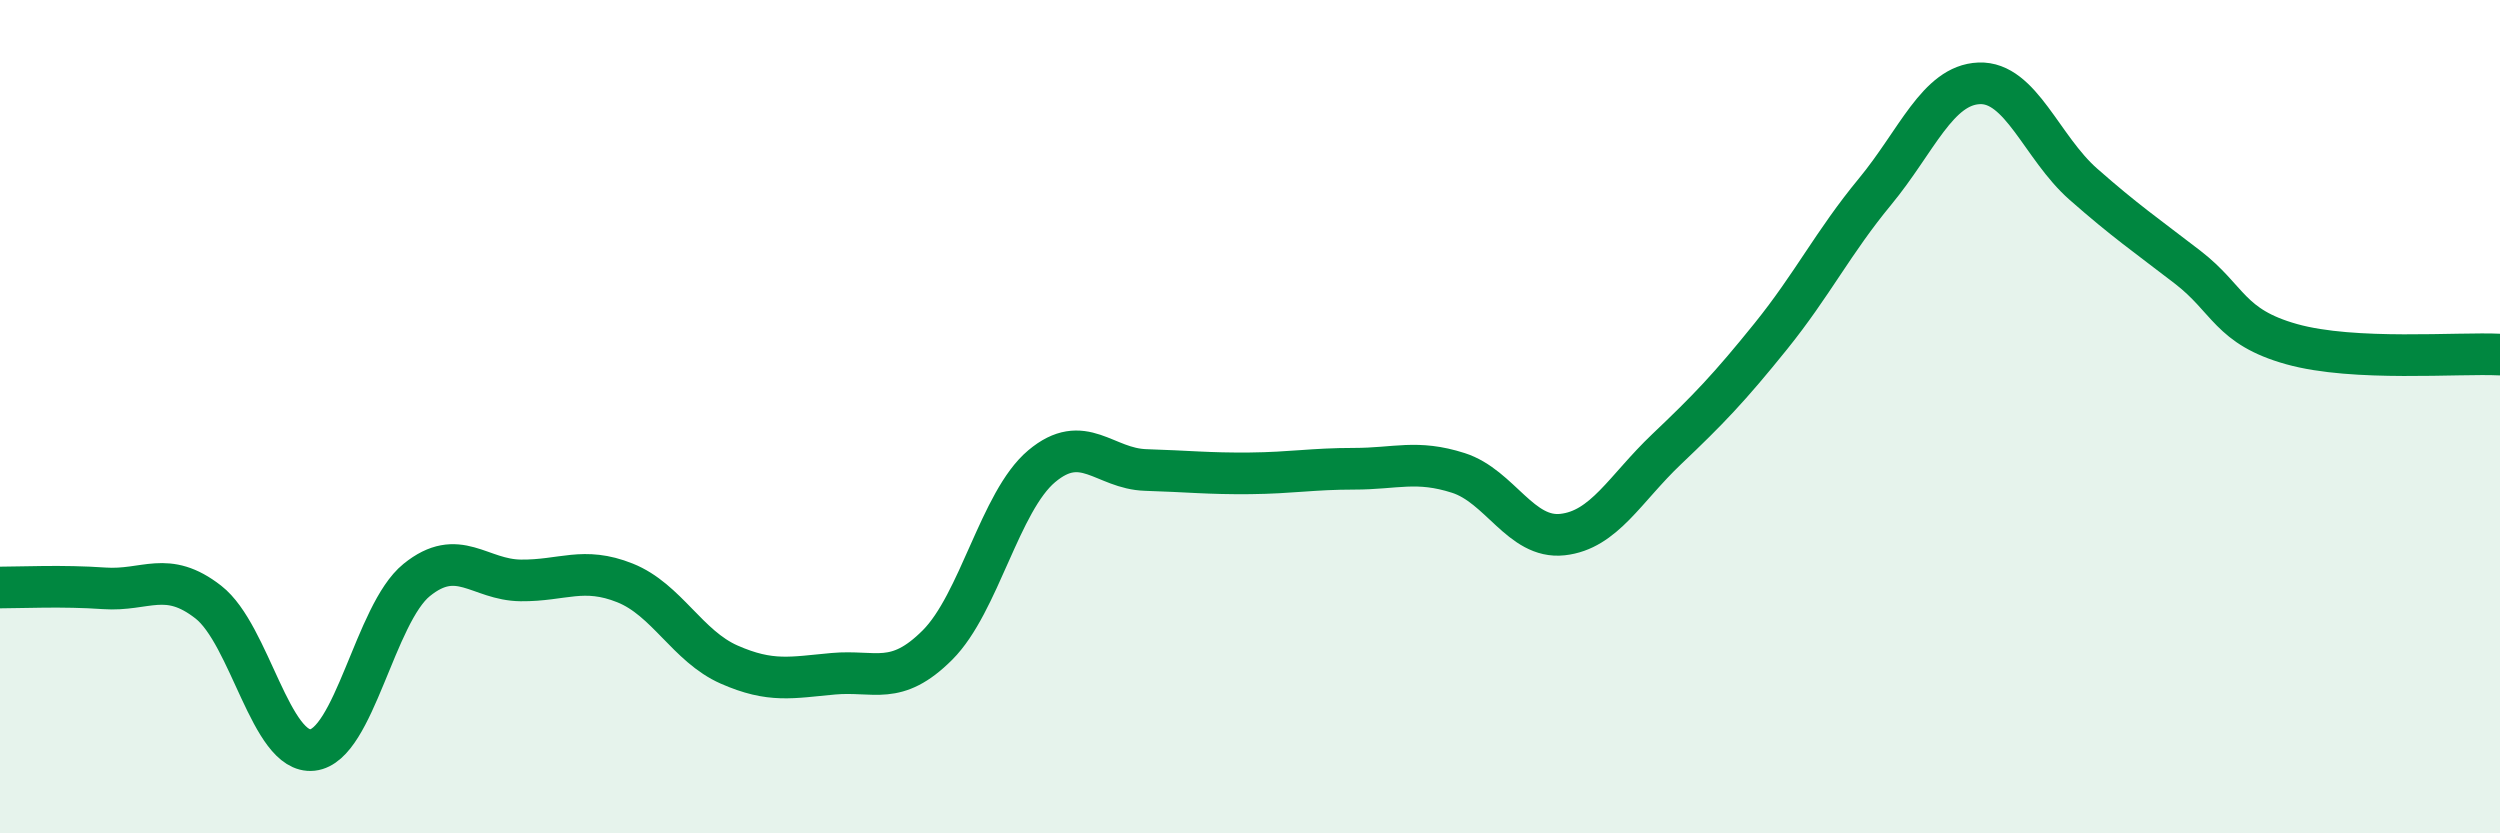 
    <svg width="60" height="20" viewBox="0 0 60 20" xmlns="http://www.w3.org/2000/svg">
      <path
        d="M 0,14.1 C 0.5,14.1 1.5,14.05 2.5,14.12 C 3.5,14.19 4,13.67 5,14.45 C 6,15.23 6.5,18.11 7.5,18 C 8.5,17.89 9,14.73 10,13.92 C 11,13.11 11.5,13.92 12.5,13.93 C 13.5,13.94 14,13.59 15,13.99 C 16,14.39 16.5,15.51 17.5,15.95 C 18.5,16.39 19,16.26 20,16.17 C 21,16.08 21.5,16.48 22.5,15.48 C 23.5,14.48 24,12.03 25,11.19 C 26,10.35 26.5,11.25 27.5,11.28 C 28.5,11.31 29,11.37 30,11.36 C 31,11.35 31.5,11.25 32.5,11.25 C 33.5,11.25 34,11.03 35,11.35 C 36,11.67 36.5,12.94 37.5,12.83 C 38.5,12.72 39,11.73 40,10.78 C 41,9.83 41.5,9.31 42.5,8.07 C 43.5,6.83 44,5.81 45,4.6 C 46,3.39 46.5,2.04 47.5,2 C 48.5,1.96 49,3.54 50,4.42 C 51,5.3 51.5,5.64 52.5,6.41 C 53.5,7.18 53.5,7.84 55,8.26 C 56.5,8.68 59,8.46 60,8.51L60 20L0 20Z"
        fill="#008740"
        opacity="0.1"
        stroke-linecap="round"
        stroke-linejoin="round"
      />
      <path
        d="M 0,14.1 C 0.5,14.1 1.5,14.05 2.5,14.12 C 3.5,14.19 4,13.67 5,14.45 C 6,15.23 6.5,18.11 7.5,18 C 8.5,17.89 9,14.73 10,13.92 C 11,13.11 11.5,13.92 12.5,13.93 C 13.5,13.94 14,13.59 15,13.99 C 16,14.39 16.5,15.51 17.5,15.95 C 18.5,16.39 19,16.26 20,16.17 C 21,16.08 21.5,16.48 22.5,15.48 C 23.5,14.48 24,12.03 25,11.19 C 26,10.35 26.5,11.25 27.5,11.28 C 28.5,11.31 29,11.37 30,11.36 C 31,11.35 31.5,11.25 32.5,11.25 C 33.5,11.25 34,11.03 35,11.35 C 36,11.67 36.5,12.94 37.5,12.83 C 38.5,12.72 39,11.73 40,10.78 C 41,9.83 41.5,9.31 42.5,8.07 C 43.5,6.83 44,5.81 45,4.6 C 46,3.39 46.5,2.04 47.5,2 C 48.5,1.96 49,3.54 50,4.42 C 51,5.3 51.5,5.64 52.5,6.41 C 53.5,7.18 53.5,7.84 55,8.26 C 56.5,8.68 59,8.46 60,8.51"
        stroke="#008740"
        stroke-width="1"
        fill="none"
        stroke-linecap="round"
        stroke-linejoin="round"
      />
    </svg>
  
